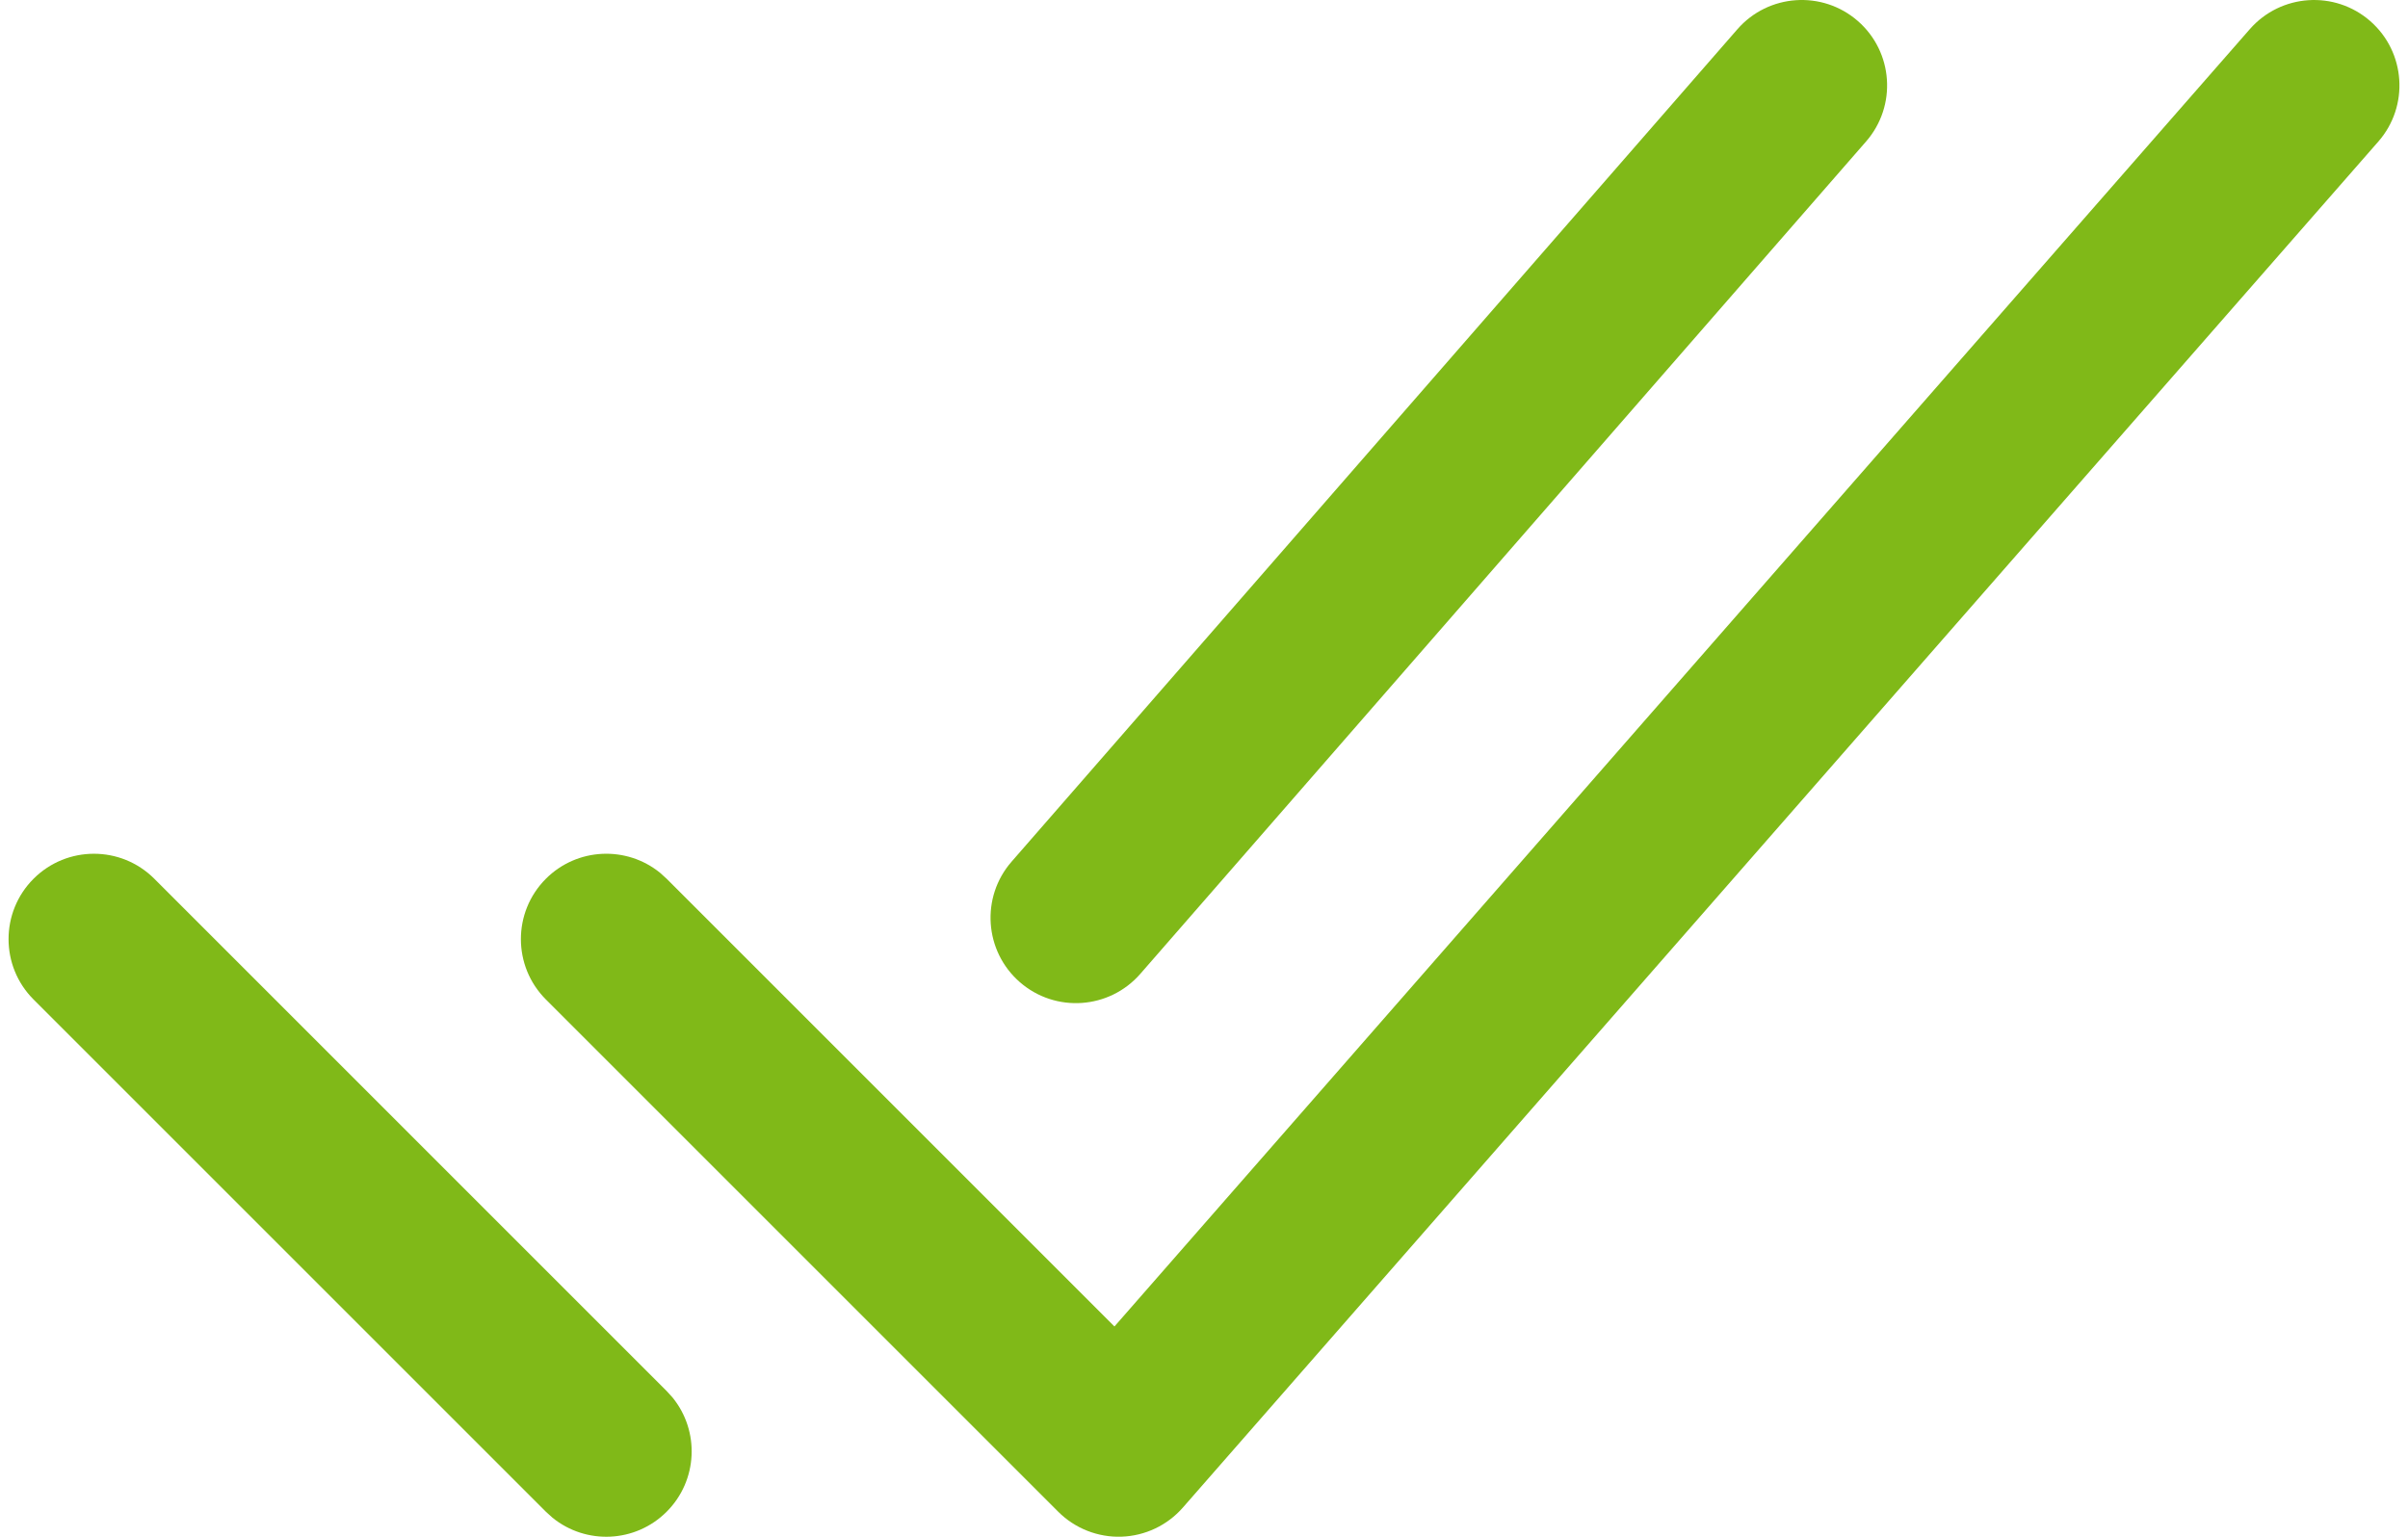 <svg width="141" height="90" viewBox="0 0 141 90" fill="none" xmlns="http://www.w3.org/2000/svg">
<path d="M131.737 1.708C133.555 -0.369 136.713 -0.581 138.791 1.236C140.869 3.055 141.081 6.212 139.263 8.29L69.263 88.29C68.352 89.332 67.049 89.95 65.666 89.996C64.283 90.042 62.944 89.513 61.965 88.535L31.965 58.535C30.013 56.582 30.013 53.417 31.965 51.464C33.795 49.634 36.691 49.519 38.655 51.119L39.035 51.464L65.256 77.685L131.737 1.708Z" fill="#80B918"/>
<path d="M1.965 51.464C3.918 49.512 7.083 49.512 9.036 51.464L39.035 81.464L39.381 81.845C40.981 83.809 40.866 86.704 39.035 88.535C37.205 90.365 34.31 90.48 32.346 88.88L31.965 88.535L1.965 58.535C0.013 56.582 0.013 53.417 1.965 51.464Z" fill="#80B918"/>
<path d="M101.731 1.715C103.545 -0.366 106.703 -0.584 108.785 1.23C110.866 3.044 111.083 6.202 109.27 8.284L66.77 57.034C64.955 59.115 61.797 59.333 59.716 57.519C57.635 55.705 57.417 52.546 59.231 50.465L101.731 1.715Z" fill="#80B918"/>
</svg>

